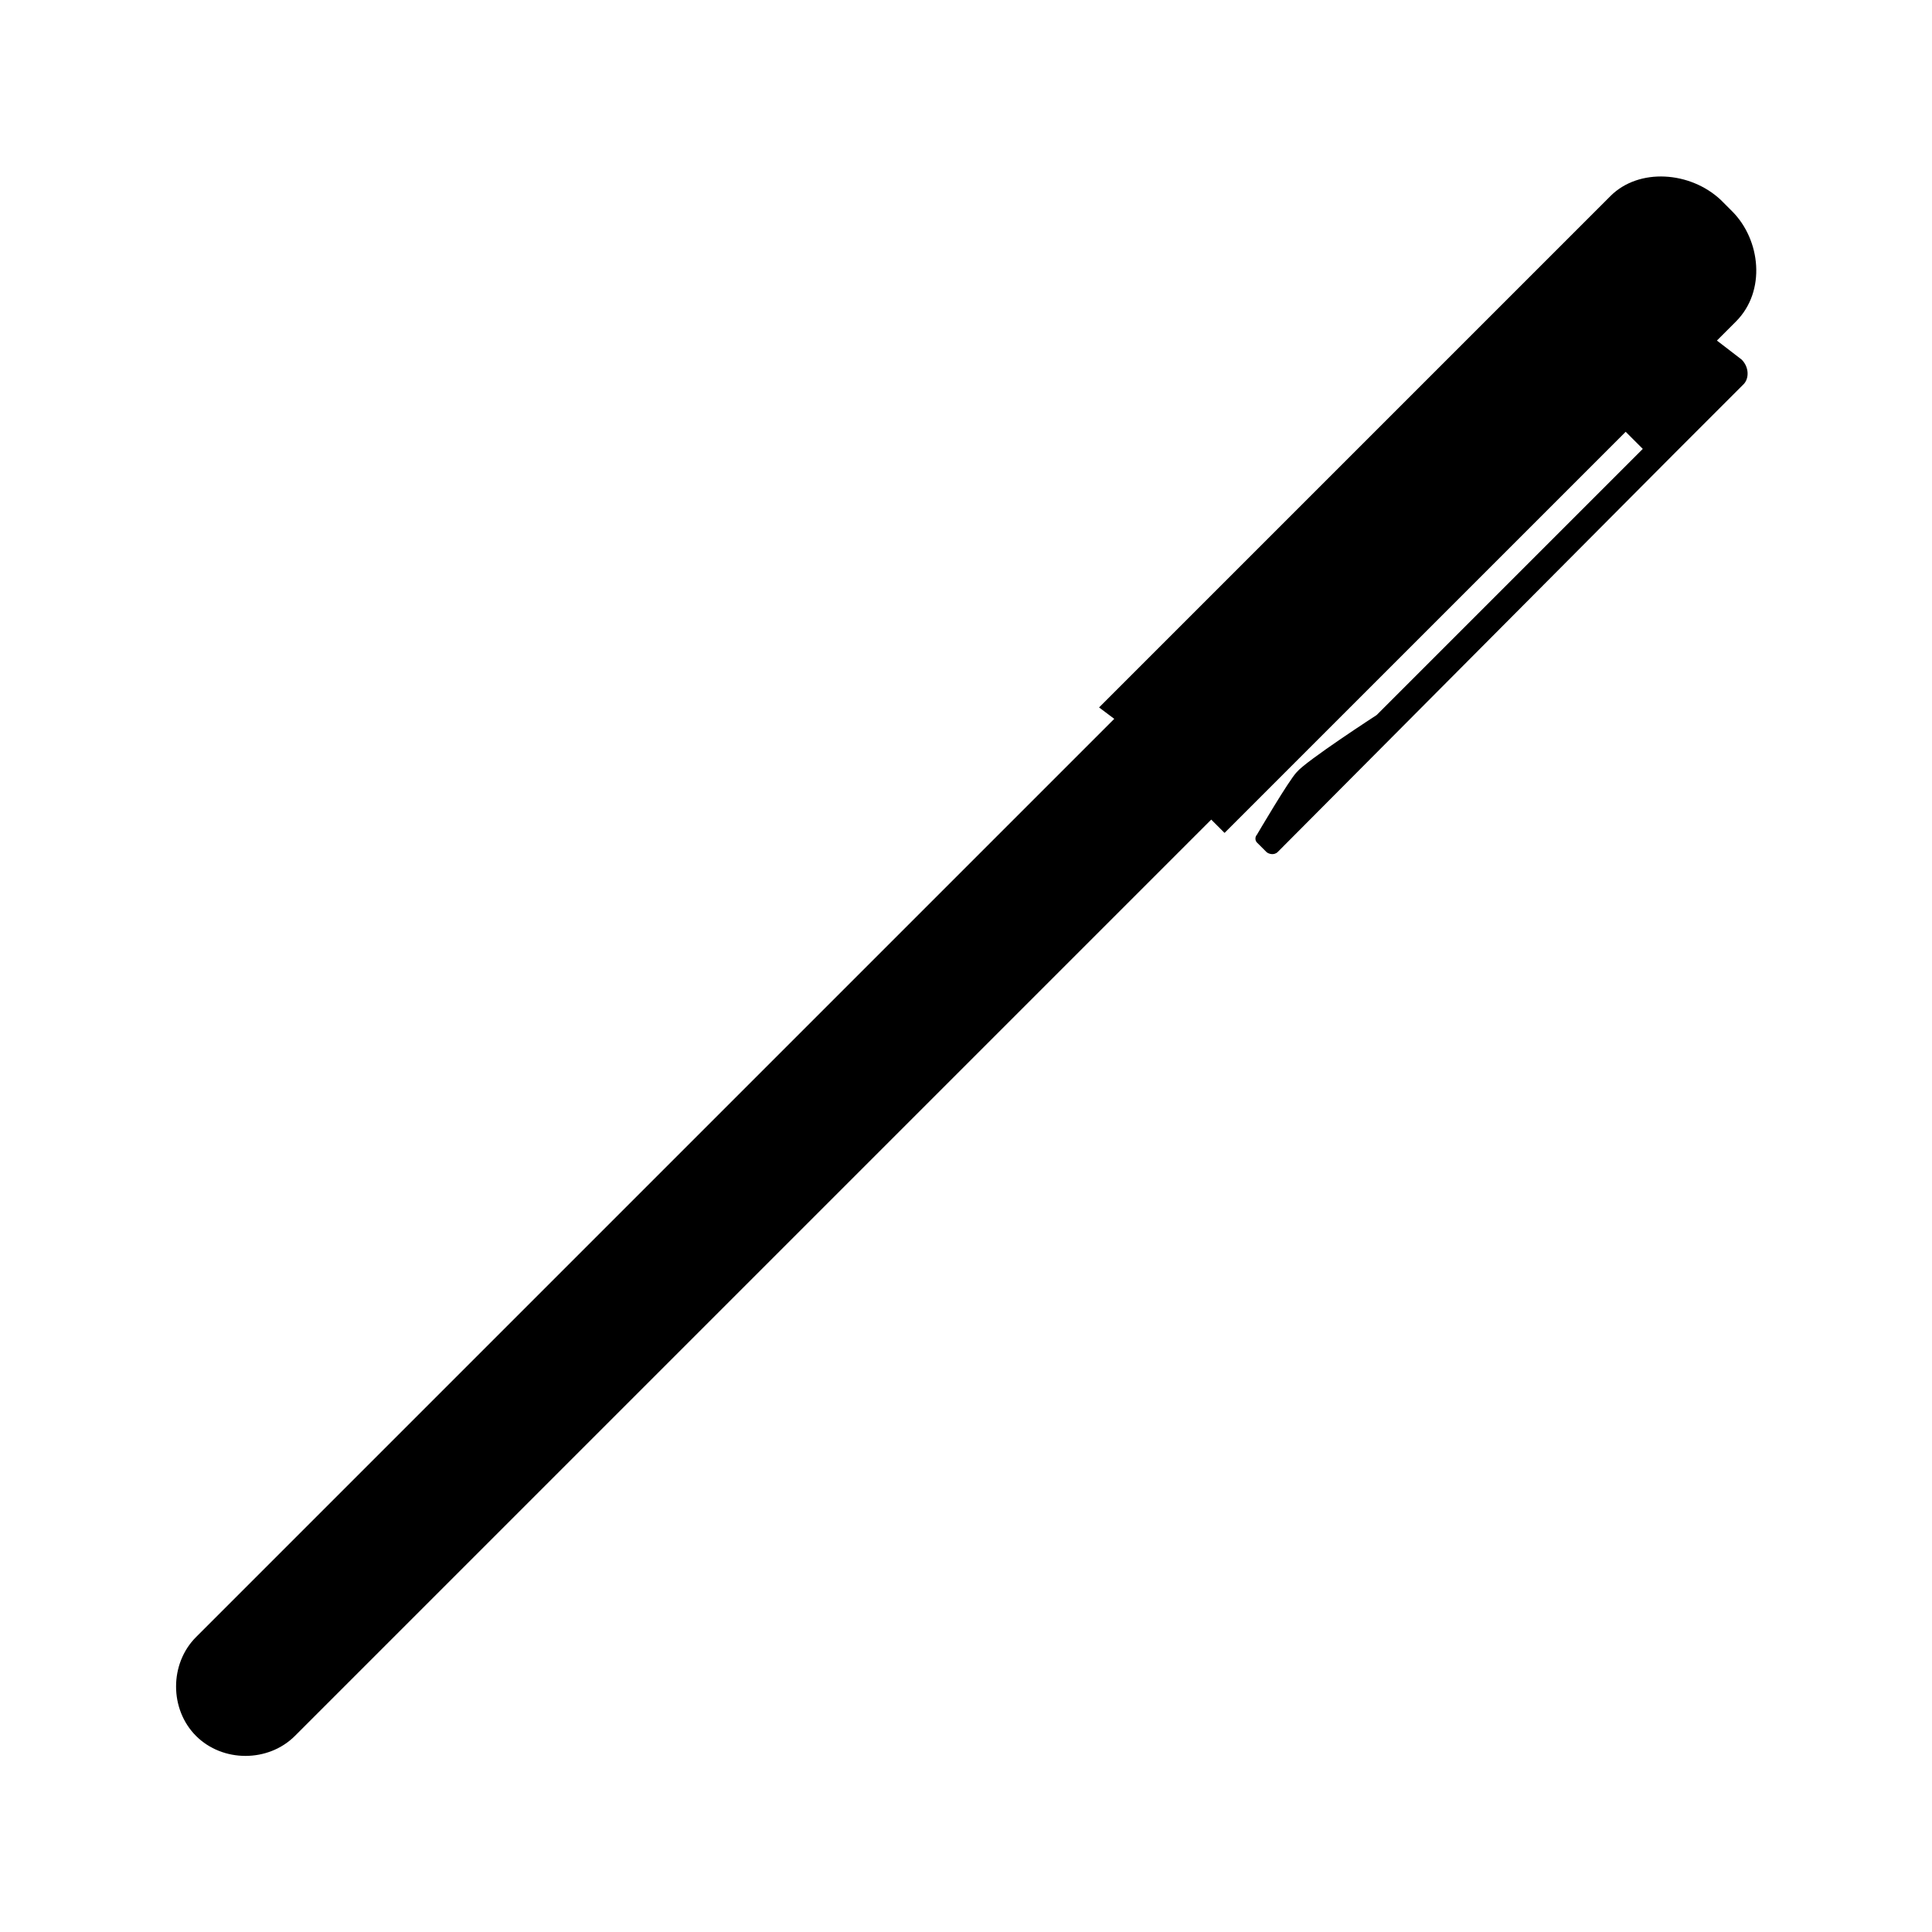 <?xml version="1.0" encoding="UTF-8"?>
<!-- Uploaded to: SVG Repo, www.svgrepo.com, Generator: SVG Repo Mixer Tools -->
<svg fill="#000000" width="800px" height="800px" version="1.1" viewBox="144 144 512 512" xmlns="http://www.w3.org/2000/svg">
 <path d="m605.55 239.29c2.016 2.016 2.016 5.039 0.504 6.551l-18.641 18.641-104.79 105.29c-1.008 1.008-2.519 0.504-3.023 0l-2.519-2.519c-0.504-0.504-0.504-1.512 0-2.016 0 0 8.566-14.609 10.578-16.625 2.519-3.023 21.16-15.113 21.16-15.113l70.535-70.535-4.535-4.535-106.3 106.3-3.527-3.527-242.84 242.84c-7.055 7.055-19.145 7.055-26.199 0-7.055-7.055-7.055-19.145 0-26.199l243.34-243.34-4.027-3.023 135.52-135.52c7.559-7.559 21.16-6.551 29.223 1.008l3.023 3.023c7.559 7.559 9.07 21.16 1.008 29.223l-5.039 5.039z"/>
</svg>